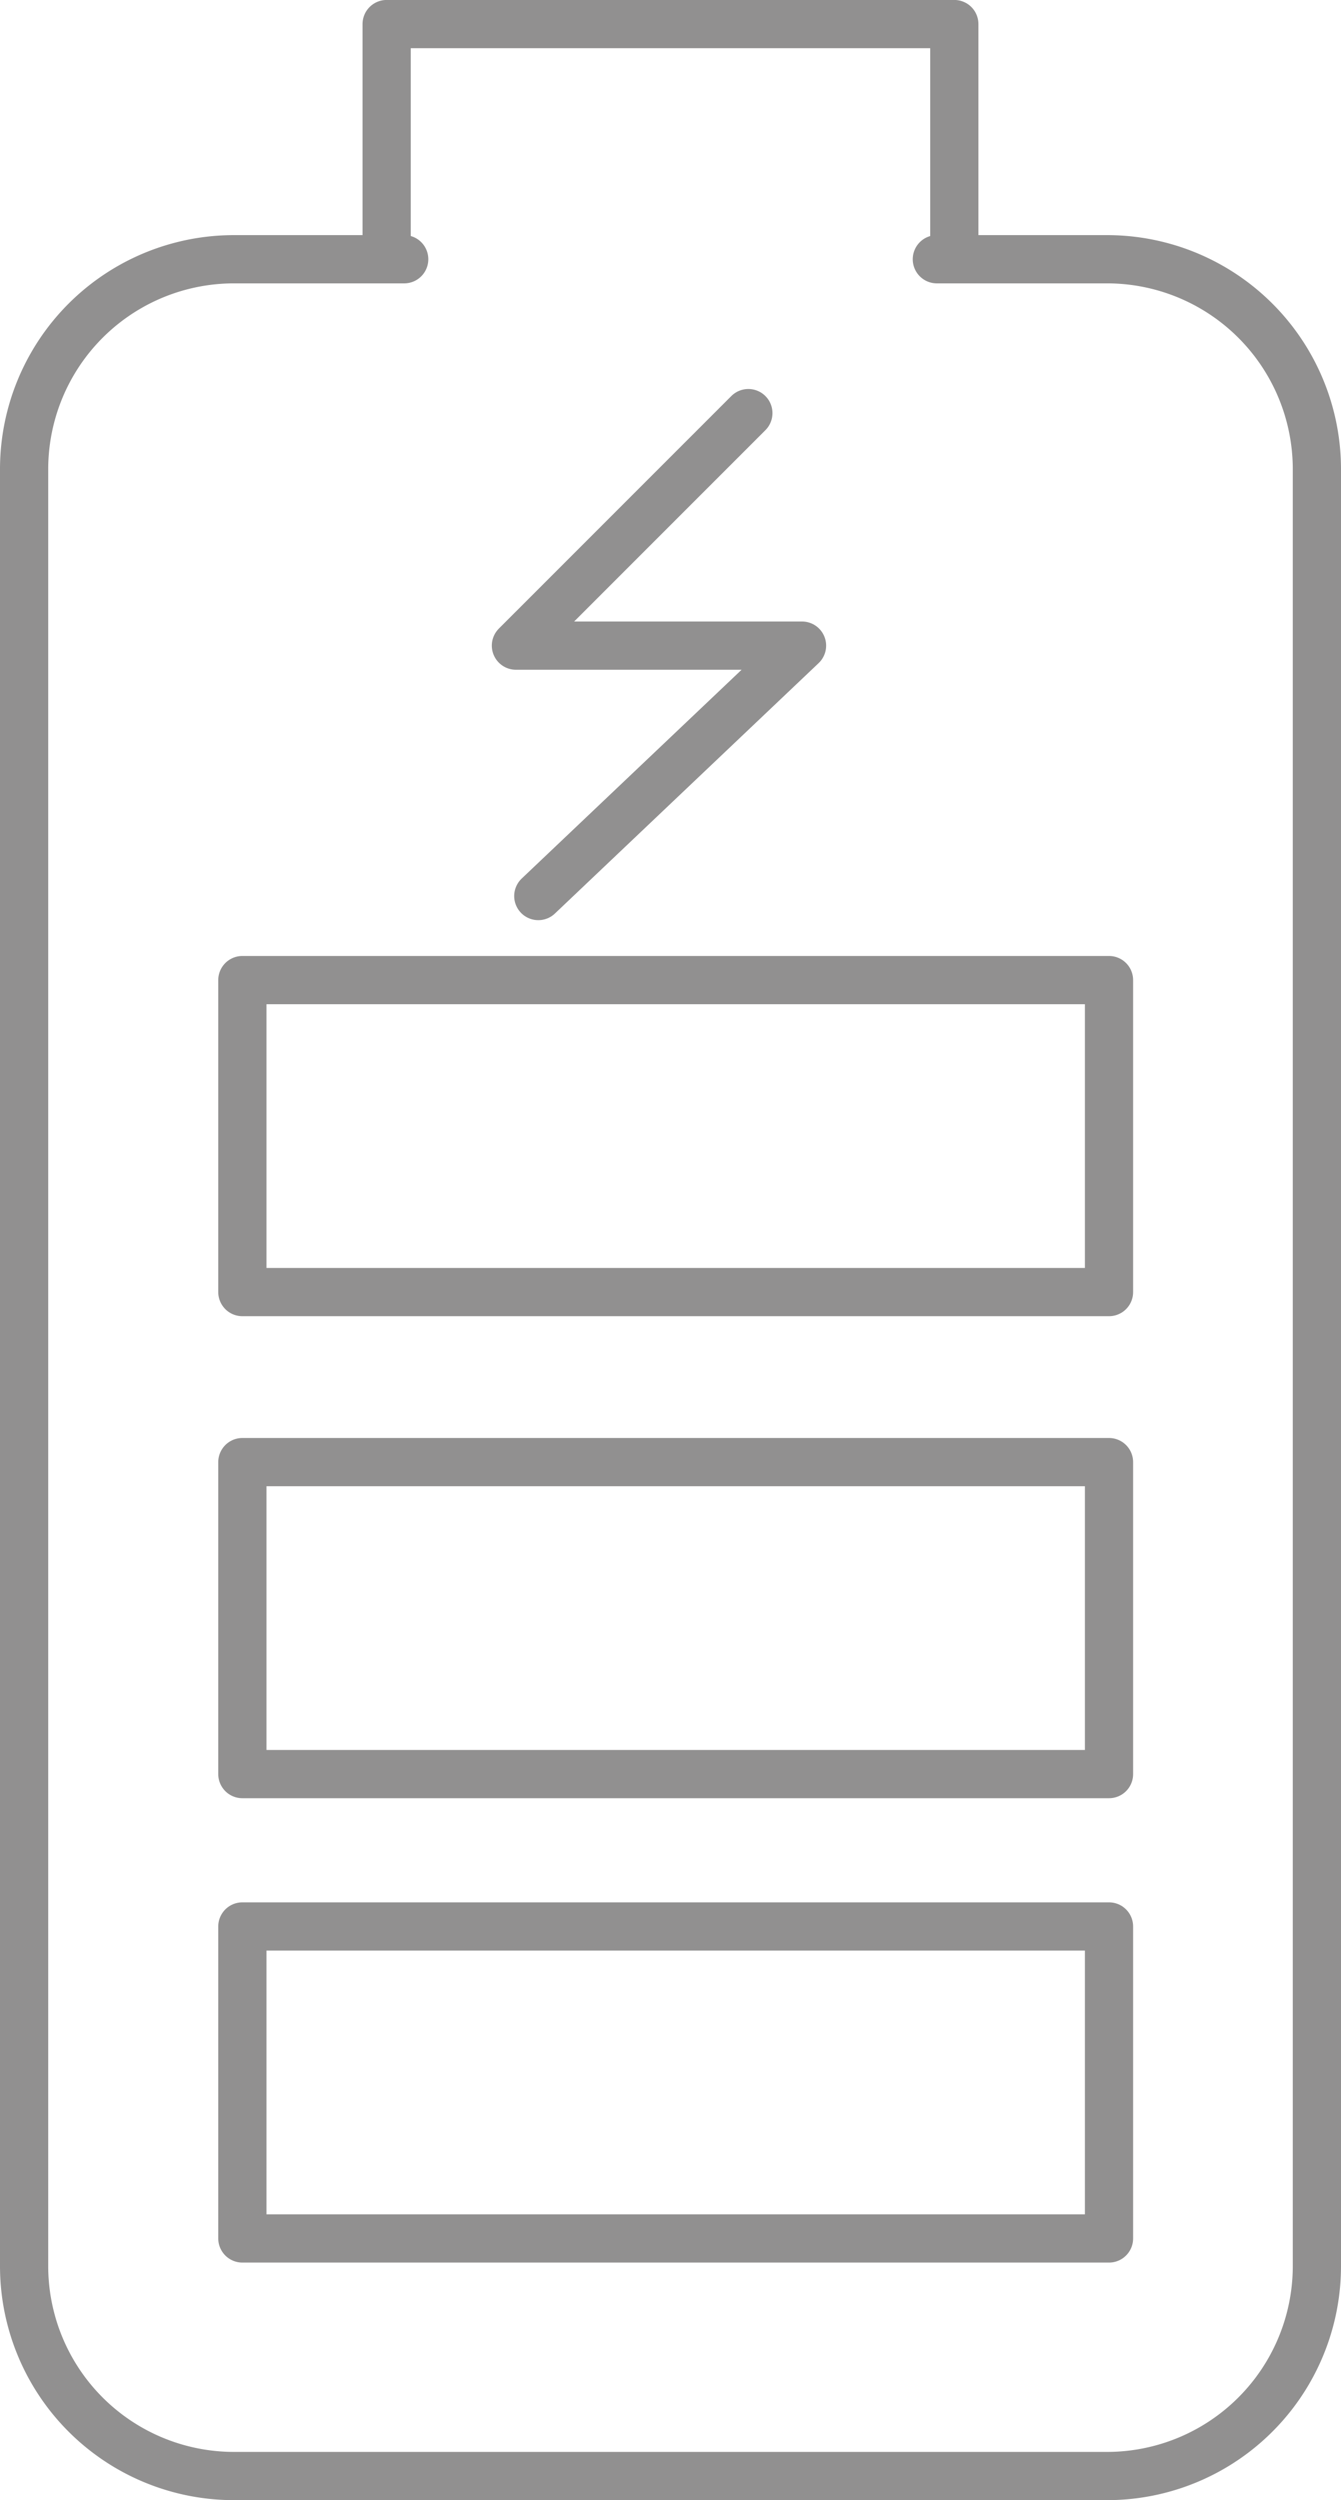 <svg xmlns="http://www.w3.org/2000/svg" width="27.809" height="51.817" viewBox="0 0 27.809 51.817"><defs><clipPath id="prefix__clip-path"><path d="M0 0H27.809V51.817H0z" style="fill:none"></path></clipPath><style> .prefix__cls-3{fill:none;stroke:#919090;stroke-linecap:round;stroke-linejoin:round} </style></defs><g id="prefix__Component_2_7" data-name="Component 2 &#x2013; 7"><g id="prefix__LWPOLYLINE" transform="translate(5.026 20.313)"><path id="prefix__Rectangle_215" d="M0 0H17.972V6.466H0z" class="prefix__cls-3" data-name="Rectangle 215"></path></g><g id="prefix__LWPOLYLINE-2" data-name="LWPOLYLINE" transform="translate(5.026 30.303)"><path id="prefix__Rectangle_216" d="M0 0H17.972V6.466H0z" class="prefix__cls-3" data-name="Rectangle 216"></path></g><g id="prefix__LWPOLYLINE-3" data-name="LWPOLYLINE" transform="translate(5.026 39.927)"><path id="prefix__Rectangle_217" d="M0 0H17.972V6.466H0z" class="prefix__cls-3" data-name="Rectangle 217"></path></g><g id="prefix__LWPOLYLINE-4" data-name="LWPOLYLINE" transform="translate(.5 5.373)"><path id="prefix__Path_142" d="M429.337 1073.744h3.517a4.352 4.352 0 014.364 4.341v37.263a4.352 4.352 0 01-4.364 4.34h-18.08a4.352 4.352 0 01-4.365-4.34v-37.263a4.352 4.352 0 014.365-4.341h3.517" class="prefix__cls-3" data-name="Path 142" transform="translate(-410.409 -1073.744)"></path></g><g id="prefix__LWPOLYLINE-5" data-name="LWPOLYLINE" transform="translate(8.018 .5)"><path id="prefix__Path_143" d="M429.337 1074.465v-4.874h-11.772v4.874" class="prefix__cls-3" data-name="Path 143" transform="translate(-417.565 -1069.592)"></path></g><g id="prefix__LWPOLYLINE-6" data-name="LWPOLYLINE" transform="translate(10.699 8.562)"><path id="prefix__Path_144" d="M424.652 1076.461l-4.82 4.819h5.933l-5.469 5.19" class="prefix__cls-3" data-name="Path 144" transform="translate(-419.832 -1076.461)"></path></g></g></svg>